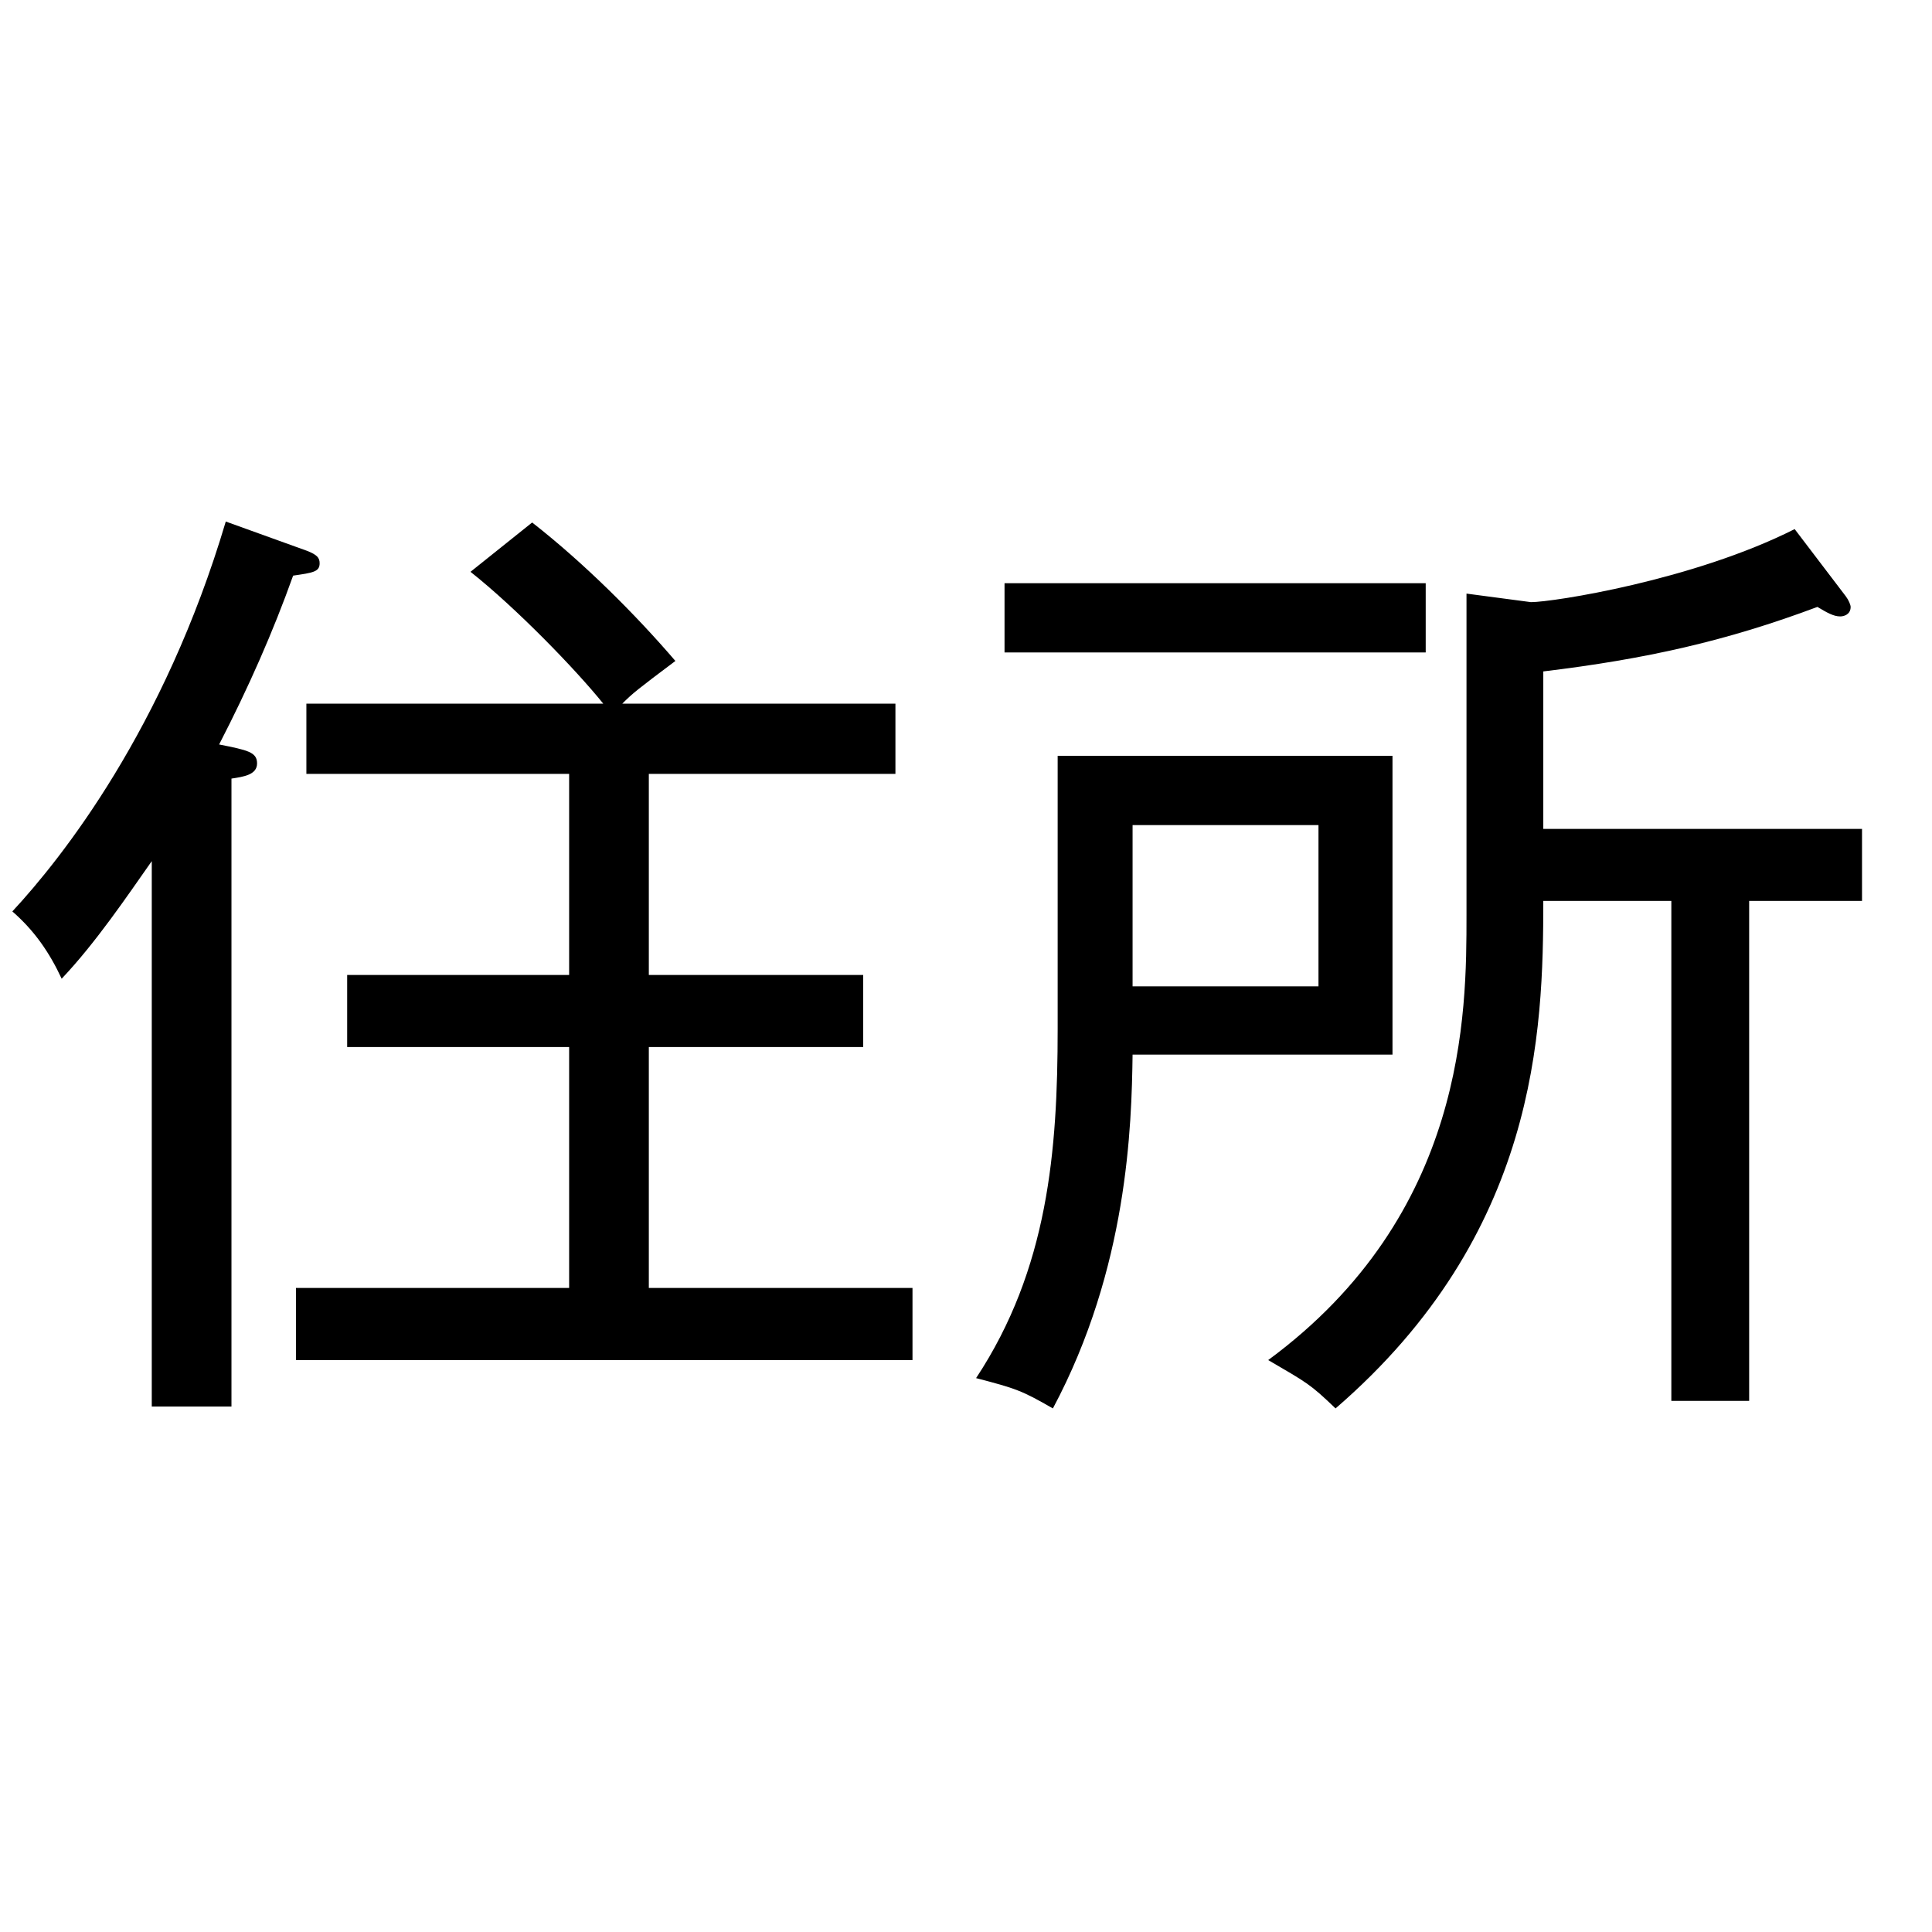 <svg width="36" height="36" viewBox="0 0 36 36" fill="none" xmlns="http://www.w3.org/2000/svg">
<path d="M17.003 25.343H5.515V23.999H10.605V19.51H6.469V18.167H10.605V14.42H5.709V13.112H11.241C10.729 12.475 9.615 11.326 8.767 10.655L9.916 9.736C10.888 10.496 11.842 11.45 12.585 12.316C11.878 12.847 11.789 12.917 11.595 13.112H16.685V14.42H12.09V18.167H16.084V19.51H12.09V23.999H17.003V25.343ZM5.956 10.496C5.956 10.655 5.833 10.672 5.462 10.726C5.09 11.768 4.631 12.811 4.083 13.872C4.613 13.978 4.79 14.013 4.79 14.225C4.79 14.437 4.542 14.473 4.313 14.508V26.209H2.828V16.046C2.368 16.7 1.785 17.566 1.149 18.237C0.919 17.742 0.636 17.336 0.23 16.983C1.149 15.993 3.058 13.589 4.207 9.718L5.727 10.266C5.903 10.337 5.956 10.39 5.956 10.496ZM26.566 12.157H18.718V10.867H26.566V12.157ZM34.696 16.788H32.593V26.103H31.143V16.788H28.757C28.757 19.227 28.651 22.992 24.886 26.244C24.409 25.785 24.356 25.767 23.631 25.343C27.326 22.621 27.326 18.874 27.326 17.053V11.061L28.527 11.22C28.934 11.22 31.55 10.814 33.441 9.859L34.396 11.114C34.449 11.185 34.484 11.273 34.484 11.309C34.484 11.45 34.36 11.486 34.289 11.486C34.166 11.486 34.042 11.415 33.865 11.309C32.169 11.945 30.666 12.281 28.757 12.511V15.445H34.696V16.788ZM25.947 19.651H21.104C21.086 20.977 21.016 23.628 19.619 26.244C19.036 25.908 18.93 25.873 18.188 25.679C19.531 23.646 19.708 21.437 19.708 19.174V14.084H25.947V19.651ZM24.568 18.379V15.374H21.104V18.379H24.568Z" fill="black"/>
</svg>
